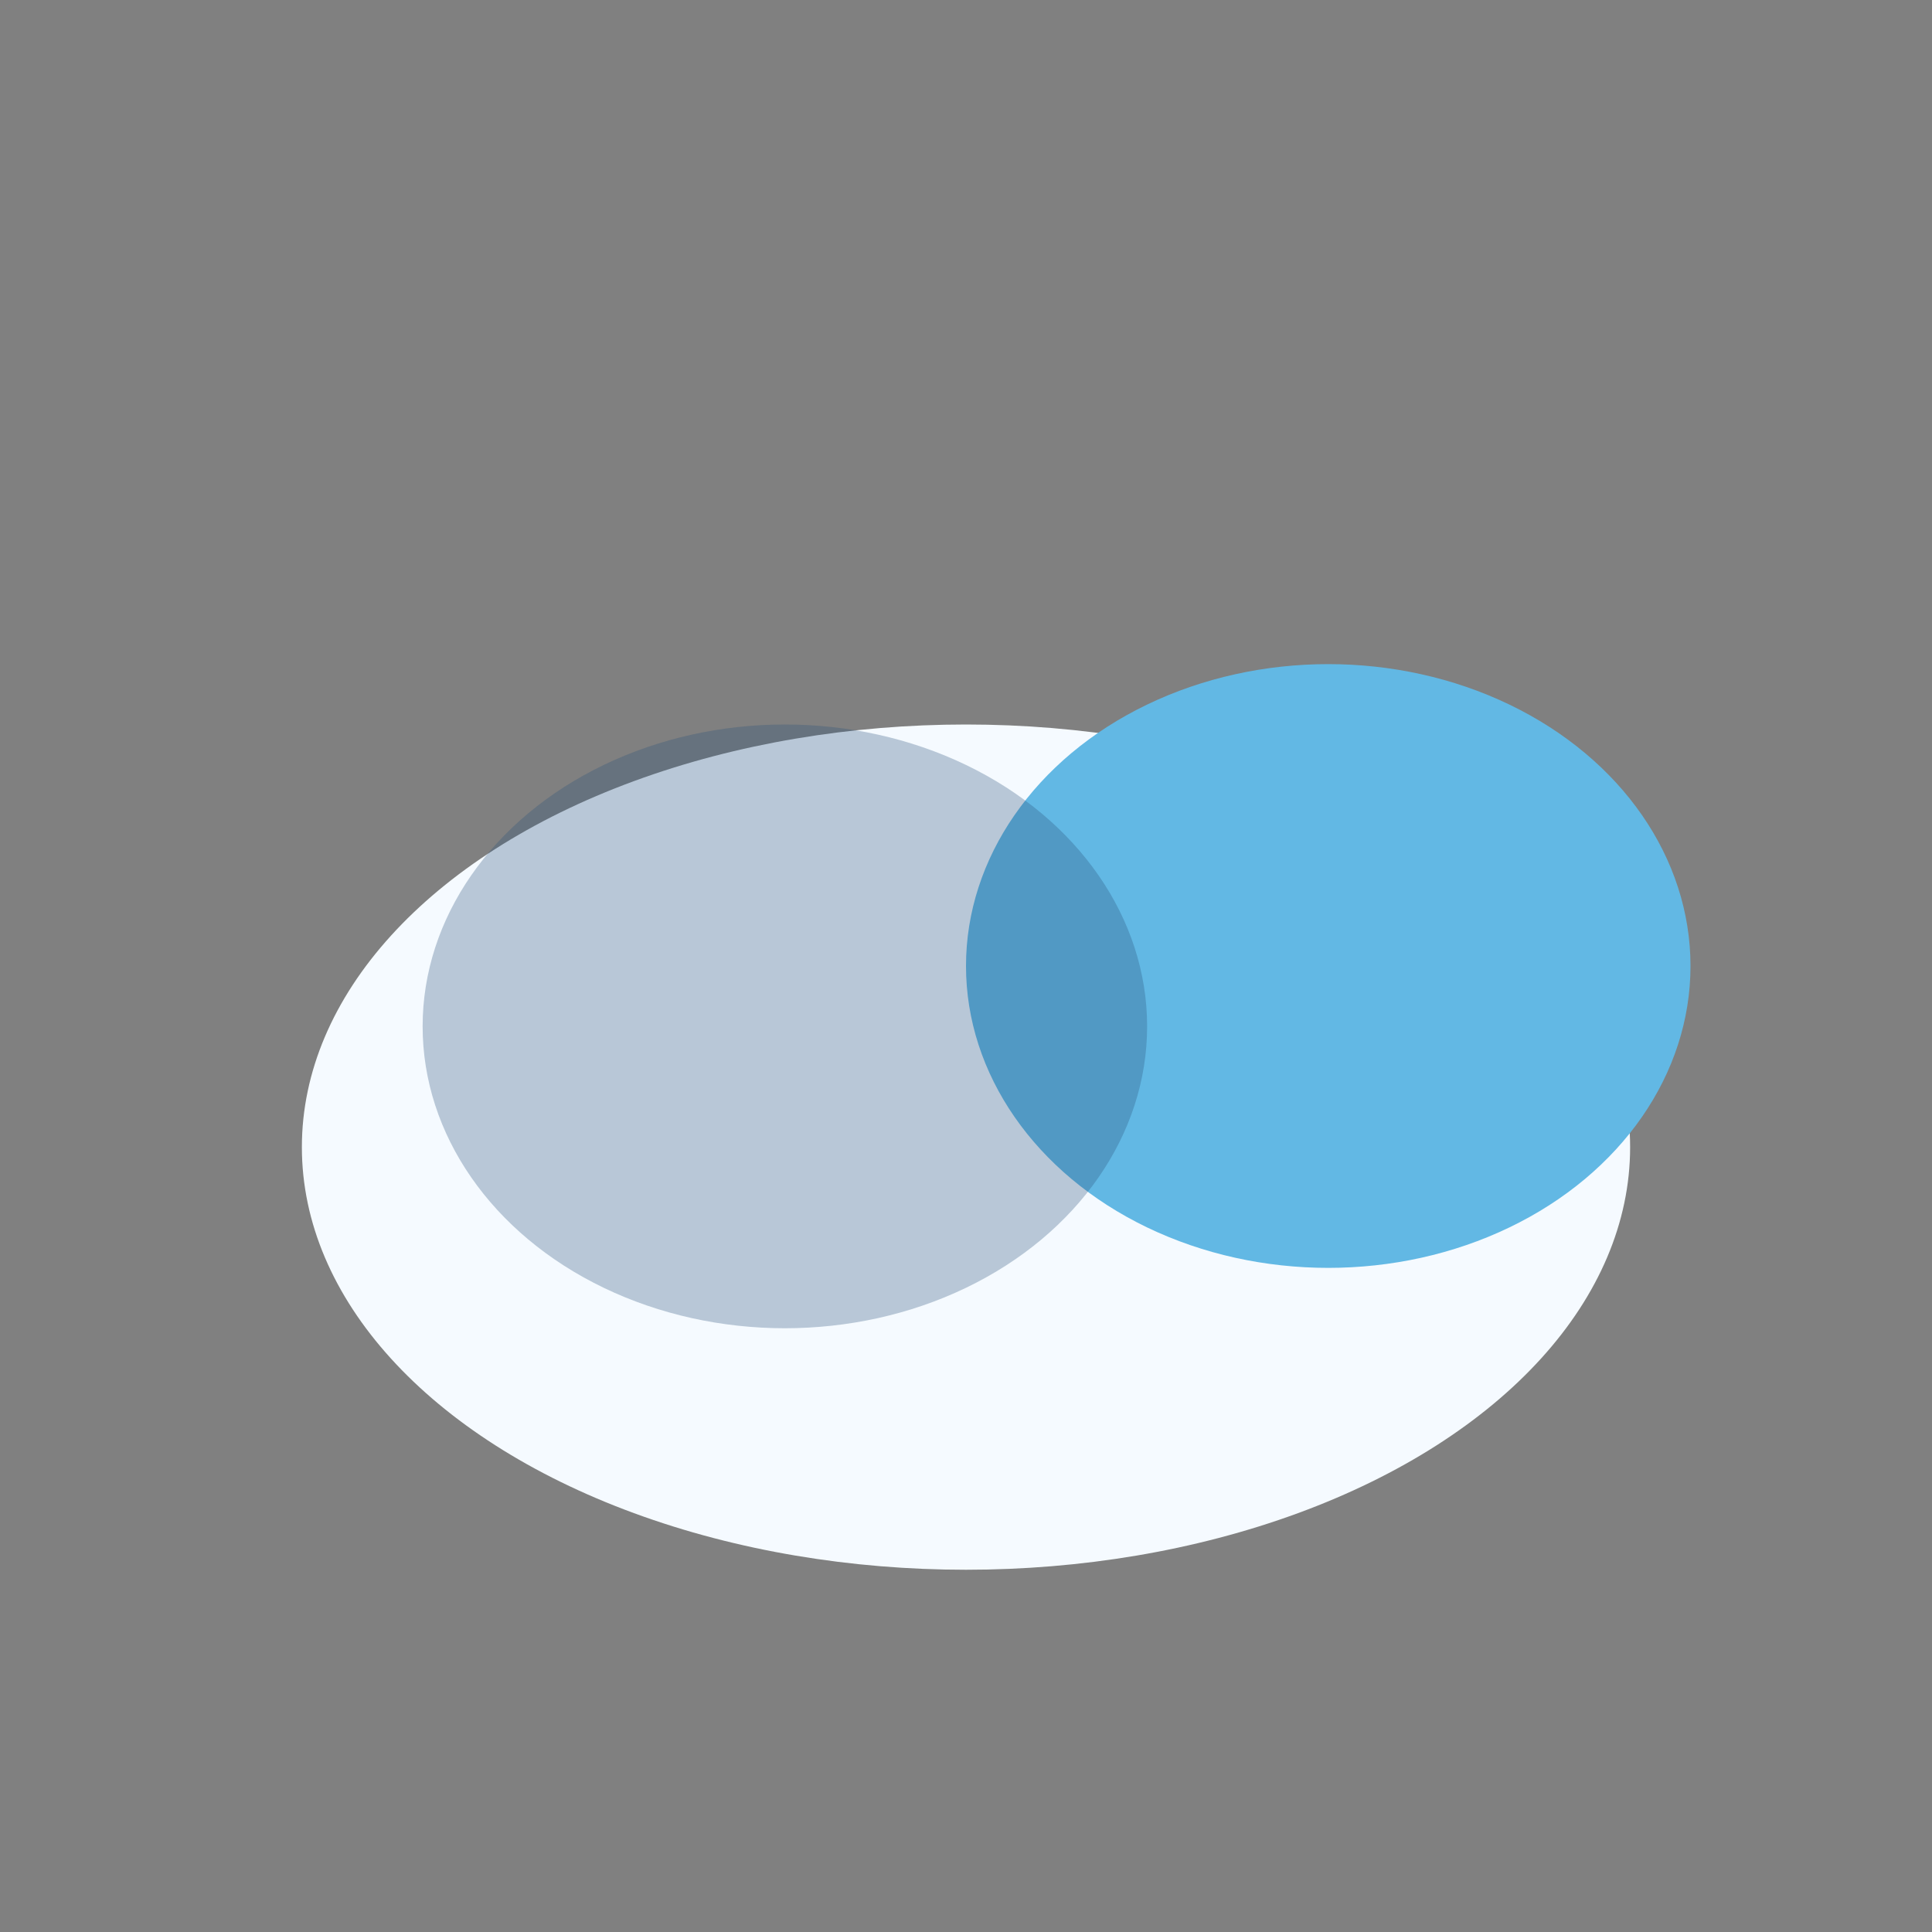 <?xml version="1.0" encoding="UTF-8"?>
<svg xmlns="http://www.w3.org/2000/svg" width="32" height="32" viewBox="0 0 32 32"><rect x="0" y="0" width="32" height="32" fill="#808080" stroke="none"/><ellipse cx="16" cy="19" rx="11" ry="7" fill="#F5FAFF"/><ellipse cx="22" cy="16" rx="6" ry="5" fill="#62B8E4"/><ellipse cx="13" cy="17" rx="6" ry="5" fill="#29537A" fill-opacity=".3"/></svg>